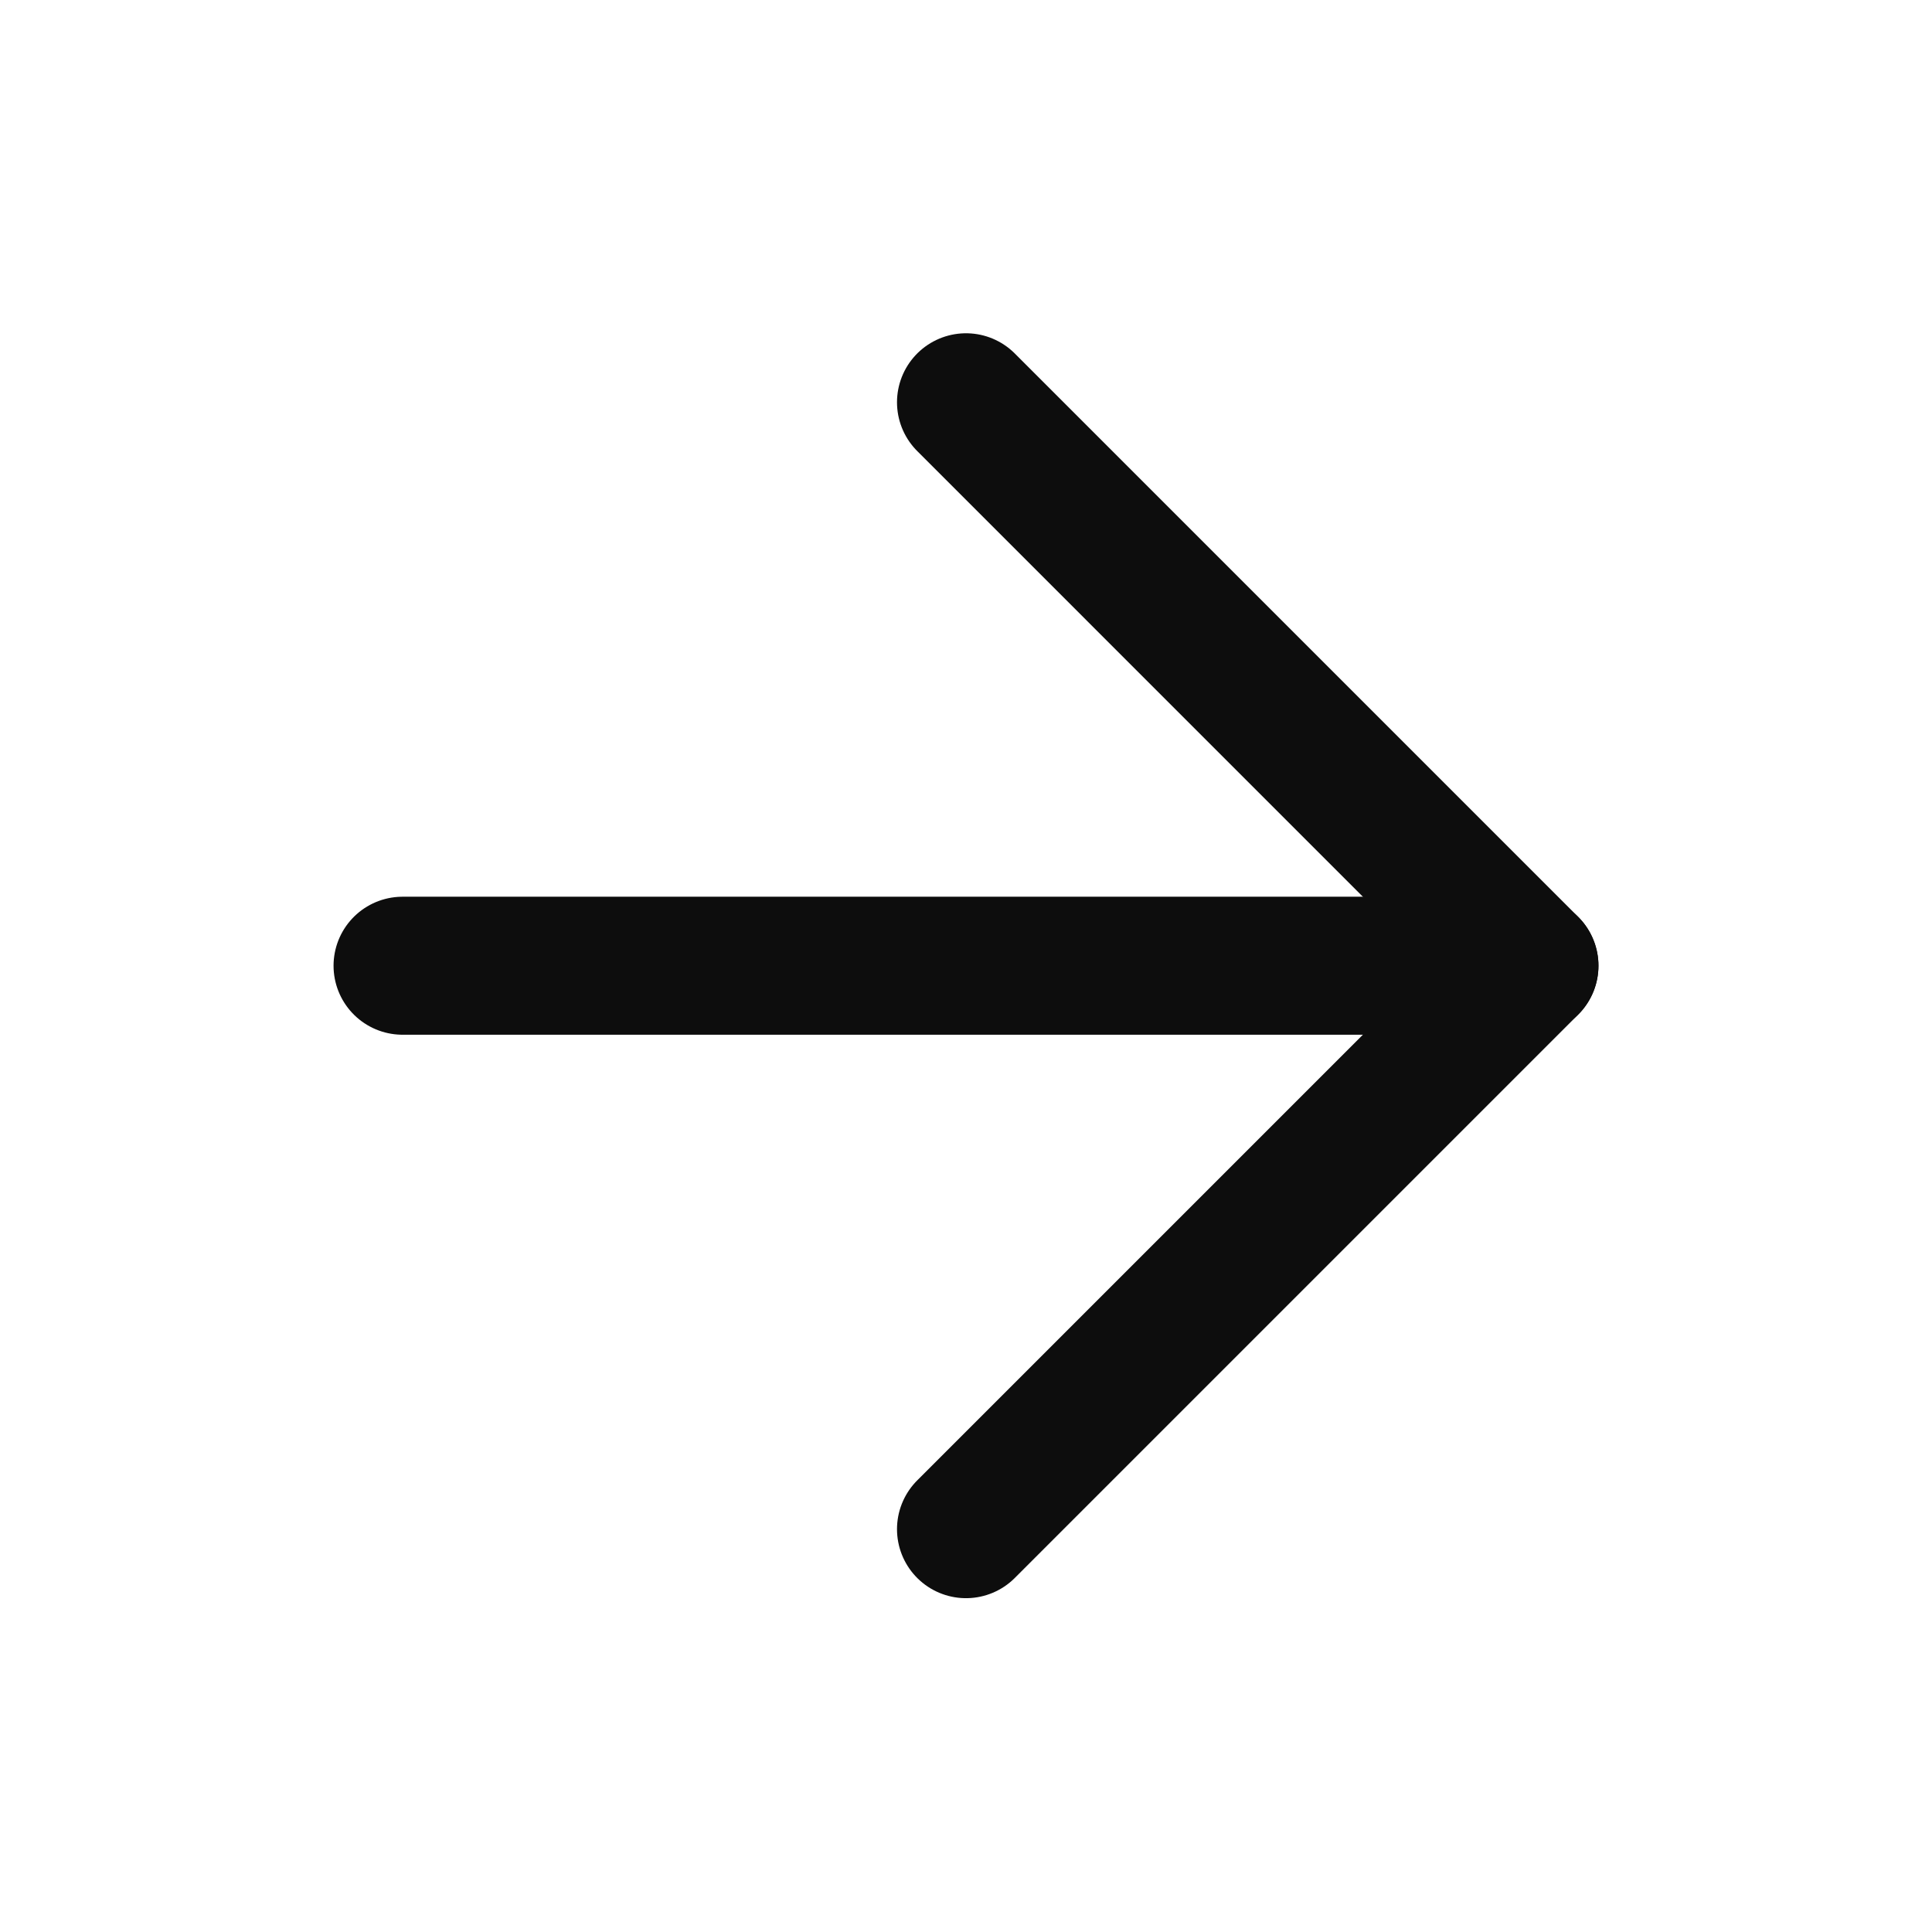 <svg width="14" height="14" viewBox="0 0 14 14" fill="none" xmlns="http://www.w3.org/2000/svg">
<path d="M2.917 6.998H11.083" stroke="#0D0D0D" stroke-linecap="round" stroke-linejoin="round"/>
<path d="M7 2.915L11.083 6.998L7 11.081" stroke="#0D0D0D" stroke-linecap="round" stroke-linejoin="round"/>
</svg>

